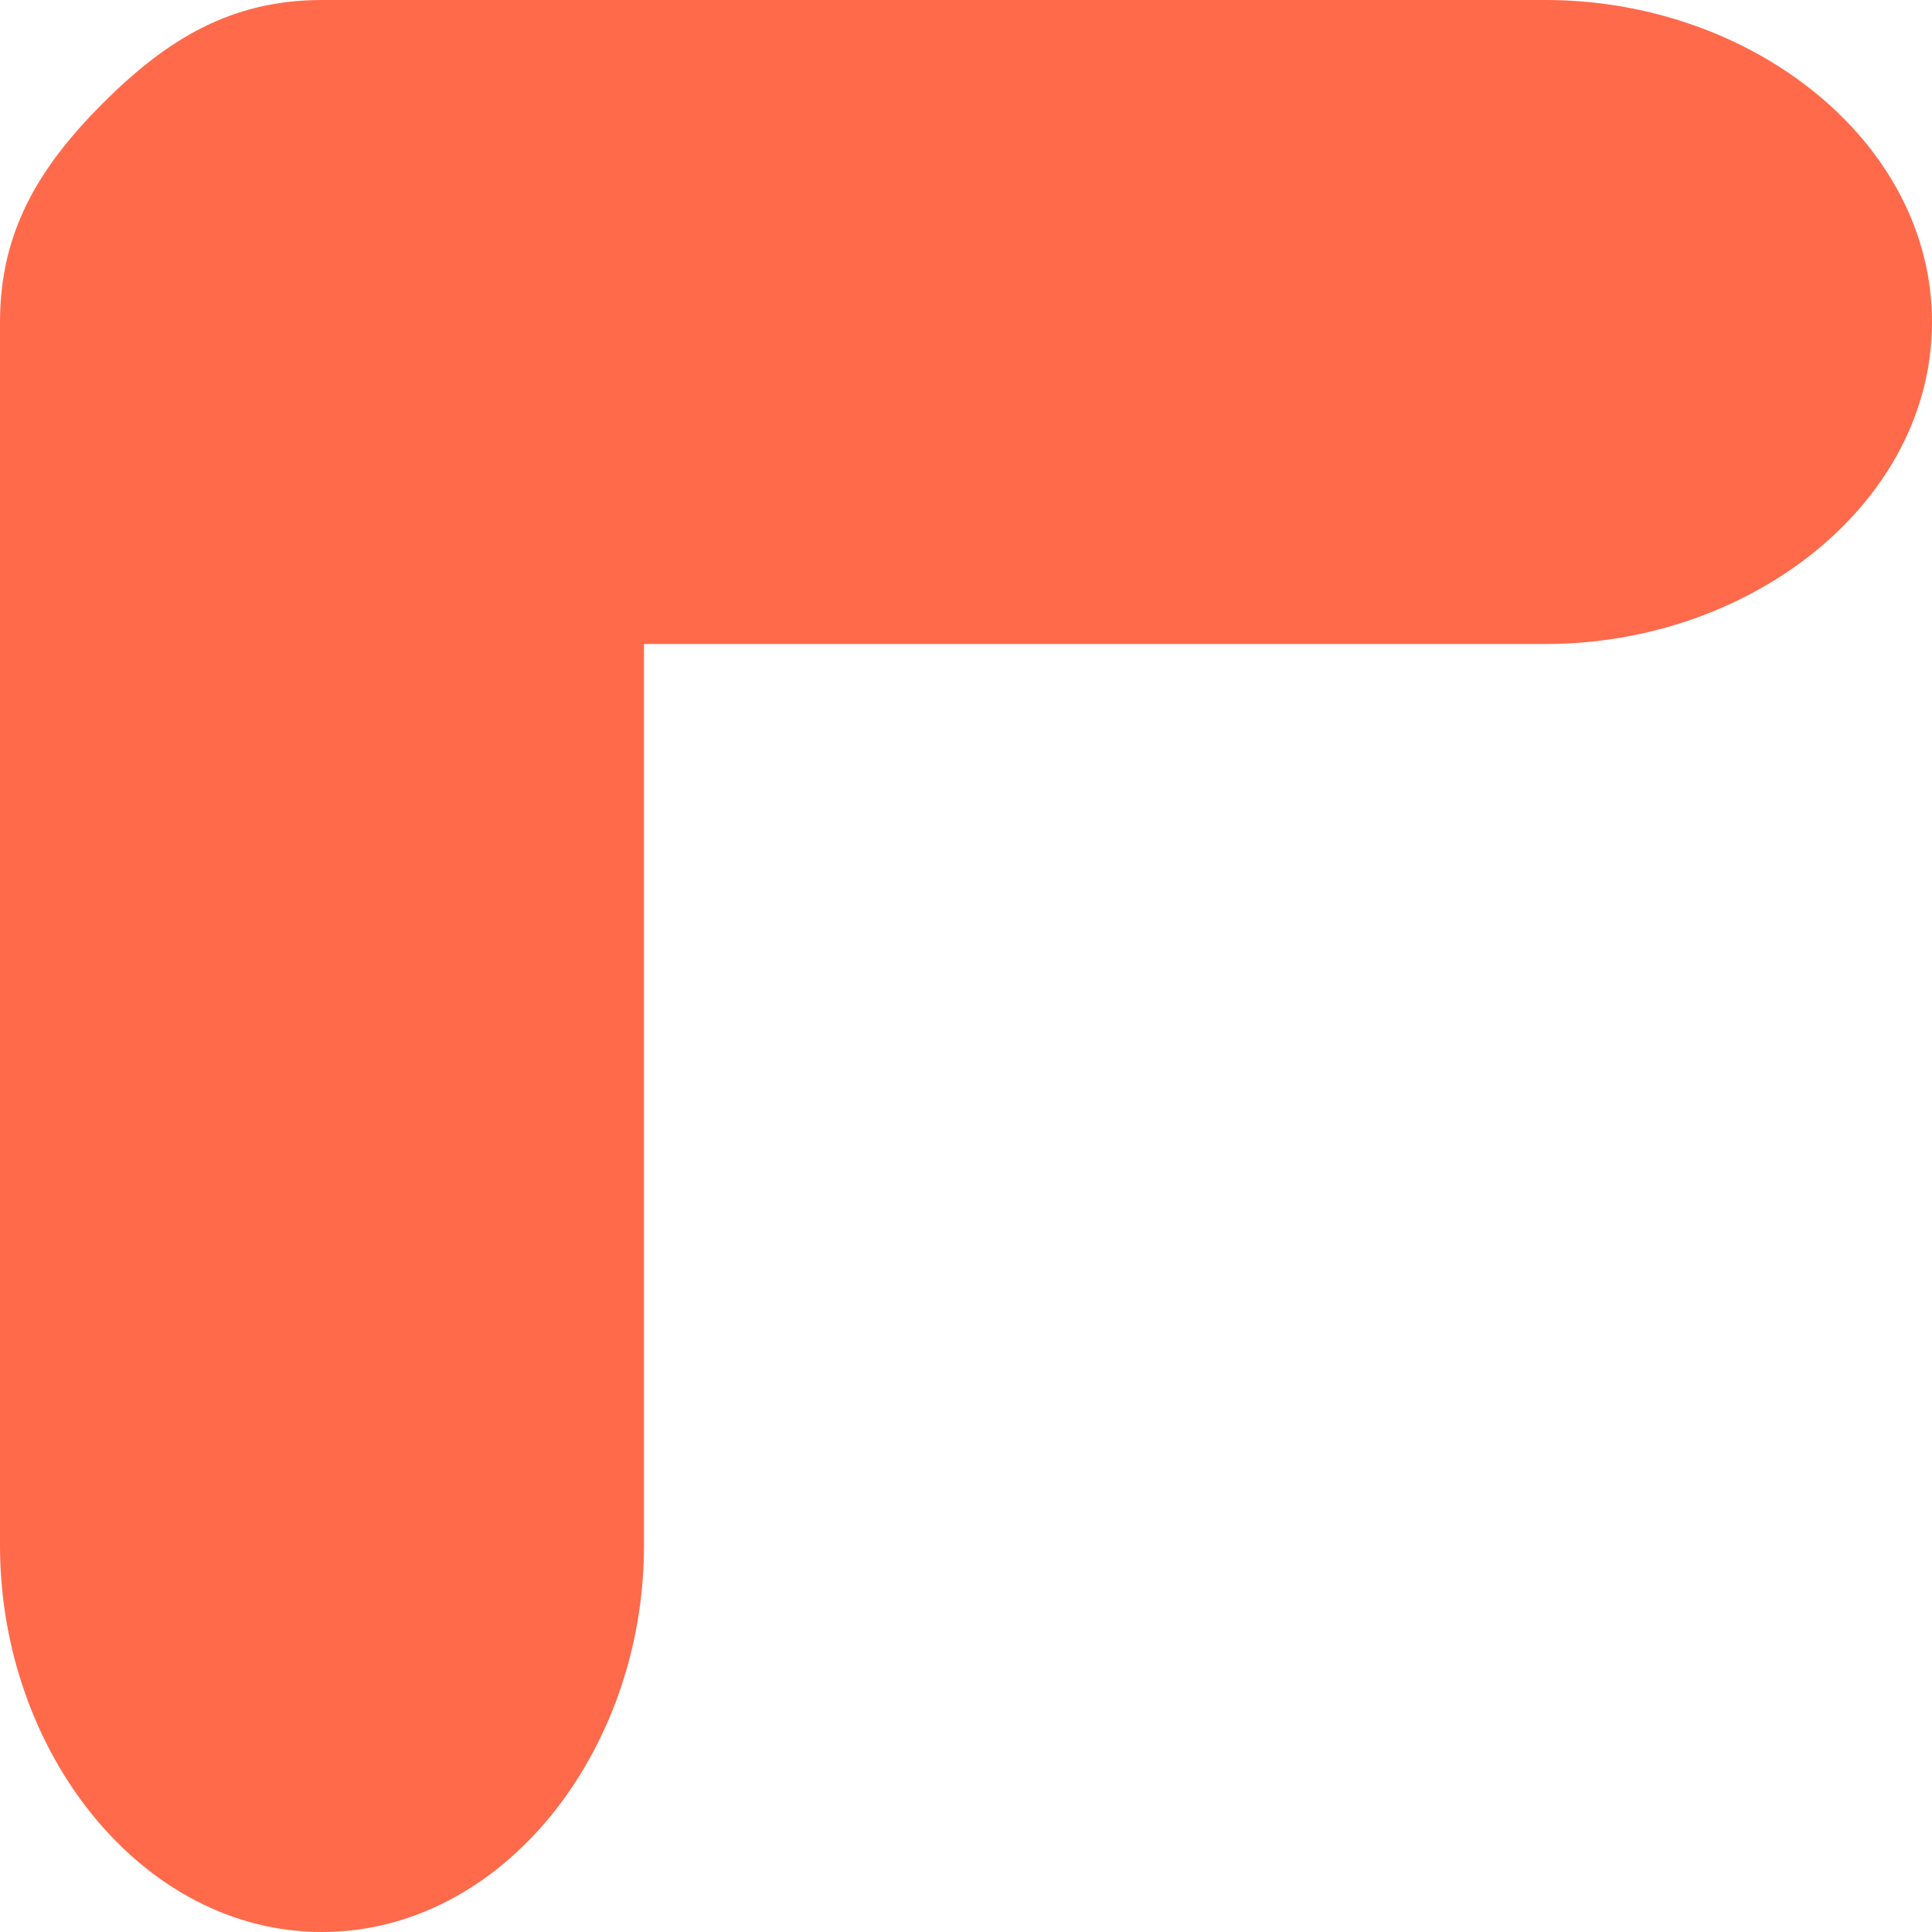 <?xml version="1.0" encoding="utf-8"?>
<!-- Generator: Adobe Illustrator 25.2.1, SVG Export Plug-In . SVG Version: 6.00 Build 0)  -->
<svg version="1.1" id="Calque_1" xmlns="http://www.w3.org/2000/svg" xmlns:xlink="http://www.w3.org/1999/xlink" x="0px" y="0px"
	 viewBox="0 0 15 15" style="enable-background:new 0 0 15 15;" xml:space="preserve">
<style type="text/css">
	.guillemet{fill:#FF6A4B;}
</style>
<path class="guillemet" d="M12,0H3C2.9,0,2.8,0,2.7,0C2.6,0,2.6,0,2.5,0C1.8,0,1.3,0.3,0.8,0.8C0.3,1.3,0,1.8,0,2.5c0,0.1,0,0.1,0,0.2
	C0,2.8,0,2.9,0,3v9c0,1.6,1.1,3,2.5,3S5,13.6,5,12V5h7c1.6,0,3-1.1,3-2.5S13.6,0,12,0z"/>
</svg>
